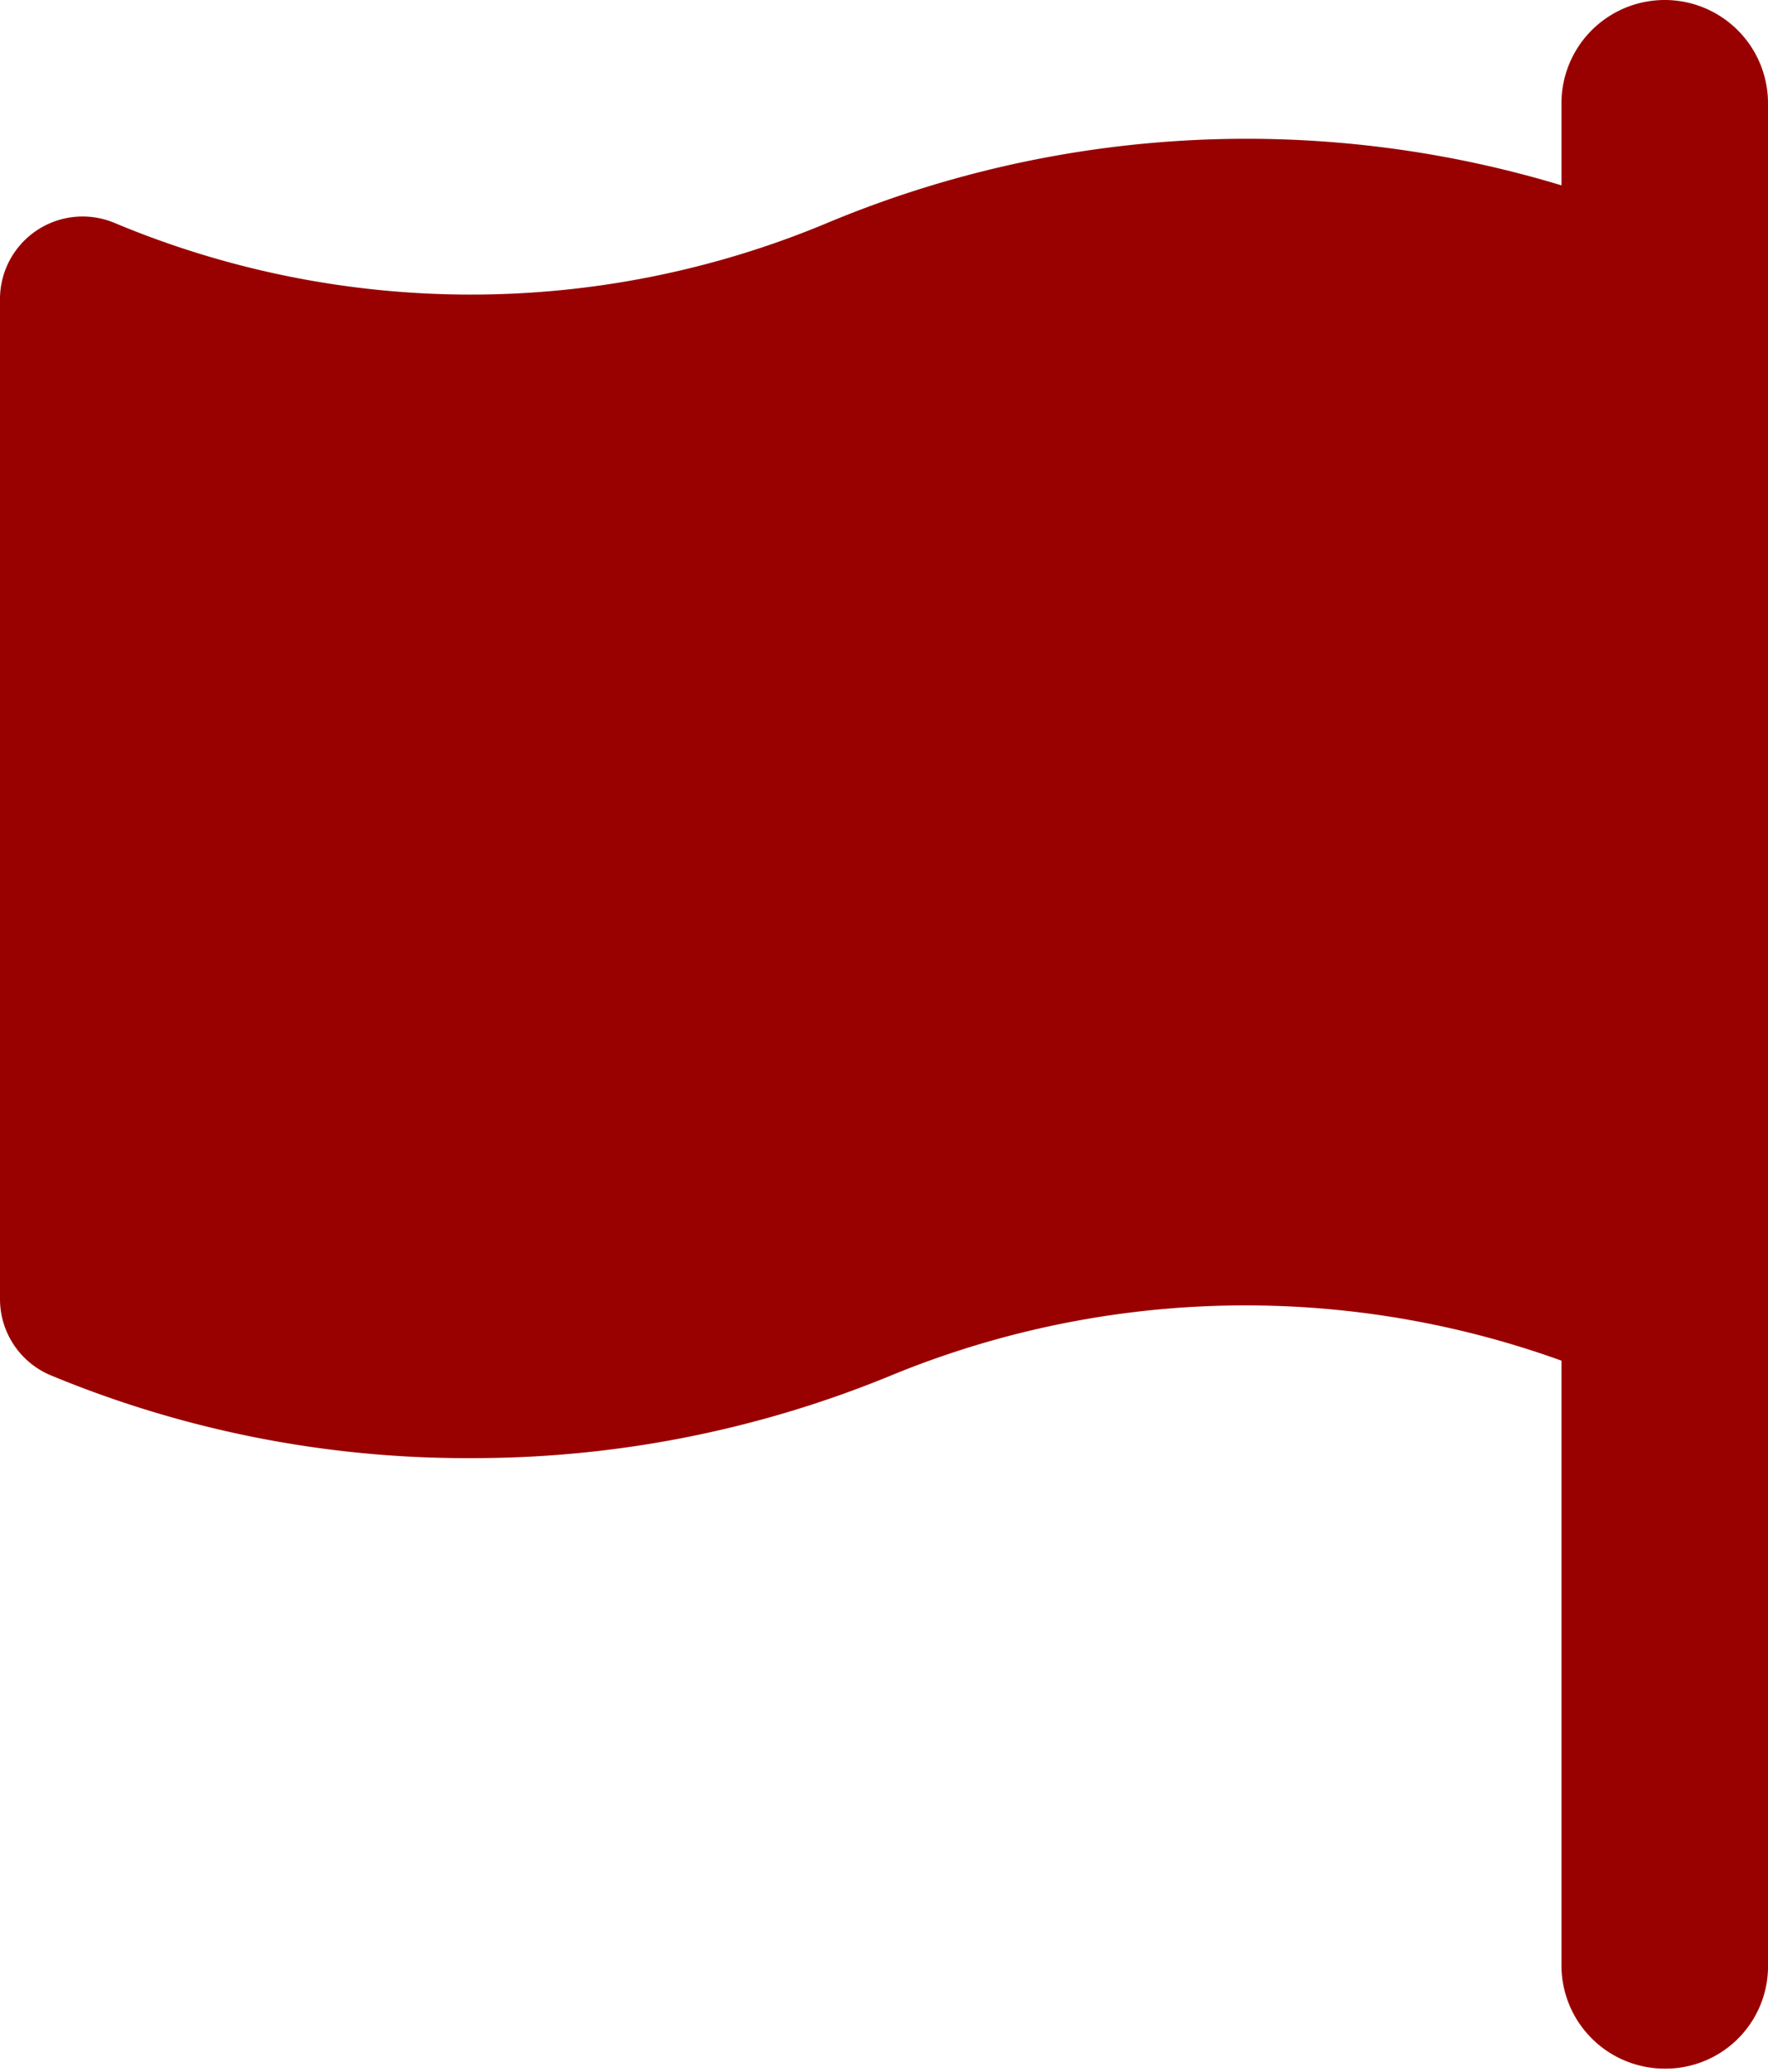 <svg id="icons" xmlns="http://www.w3.org/2000/svg" viewBox="0 0 21.4 25.08"><defs><style>.cls-1{fill:#900;}</style></defs><path class="cls-1" d="M21.18,3.63a12.22,12.22,0,0,0-9.39,0,12.22,12.22,0,0,1-9.39,0V15.66a12.27,12.27,0,0,0,9.39,0,12.27,12.27,0,0,1,9.39,0" transform="translate(-1.4 0.04)"/><path class="cls-1" d="M7.12,17.61a13.13,13.13,0,0,1-5.1-1,1,1,0,0,1-.62-.92V3.59a1,1,0,0,1,1.39-.93,11.16,11.16,0,0,0,8.62,0,13.16,13.16,0,0,1,10.16,0,1,1,0,0,1-.77,1.84,11.27,11.27,0,0,0-8.63,0A13.17,13.17,0,0,1,3.4,5V15a11.13,11.13,0,0,0,8-.22,13.25,13.25,0,0,1,10.16,0,1,1,0,0,1-.77,1.84,11.27,11.27,0,0,0-8.63,0A13.27,13.27,0,0,1,7.12,17.61Z" transform="translate(-1.4 0.04)"/><path class="cls-1" d="M21.55,25a1.25,1.25,0,0,1-1.25-1.25V1.21a1.25,1.25,0,0,1,2.5,0V23.79A1.24,1.24,0,0,1,21.55,25Z" transform="translate(-1.4 0.04)"/></svg>